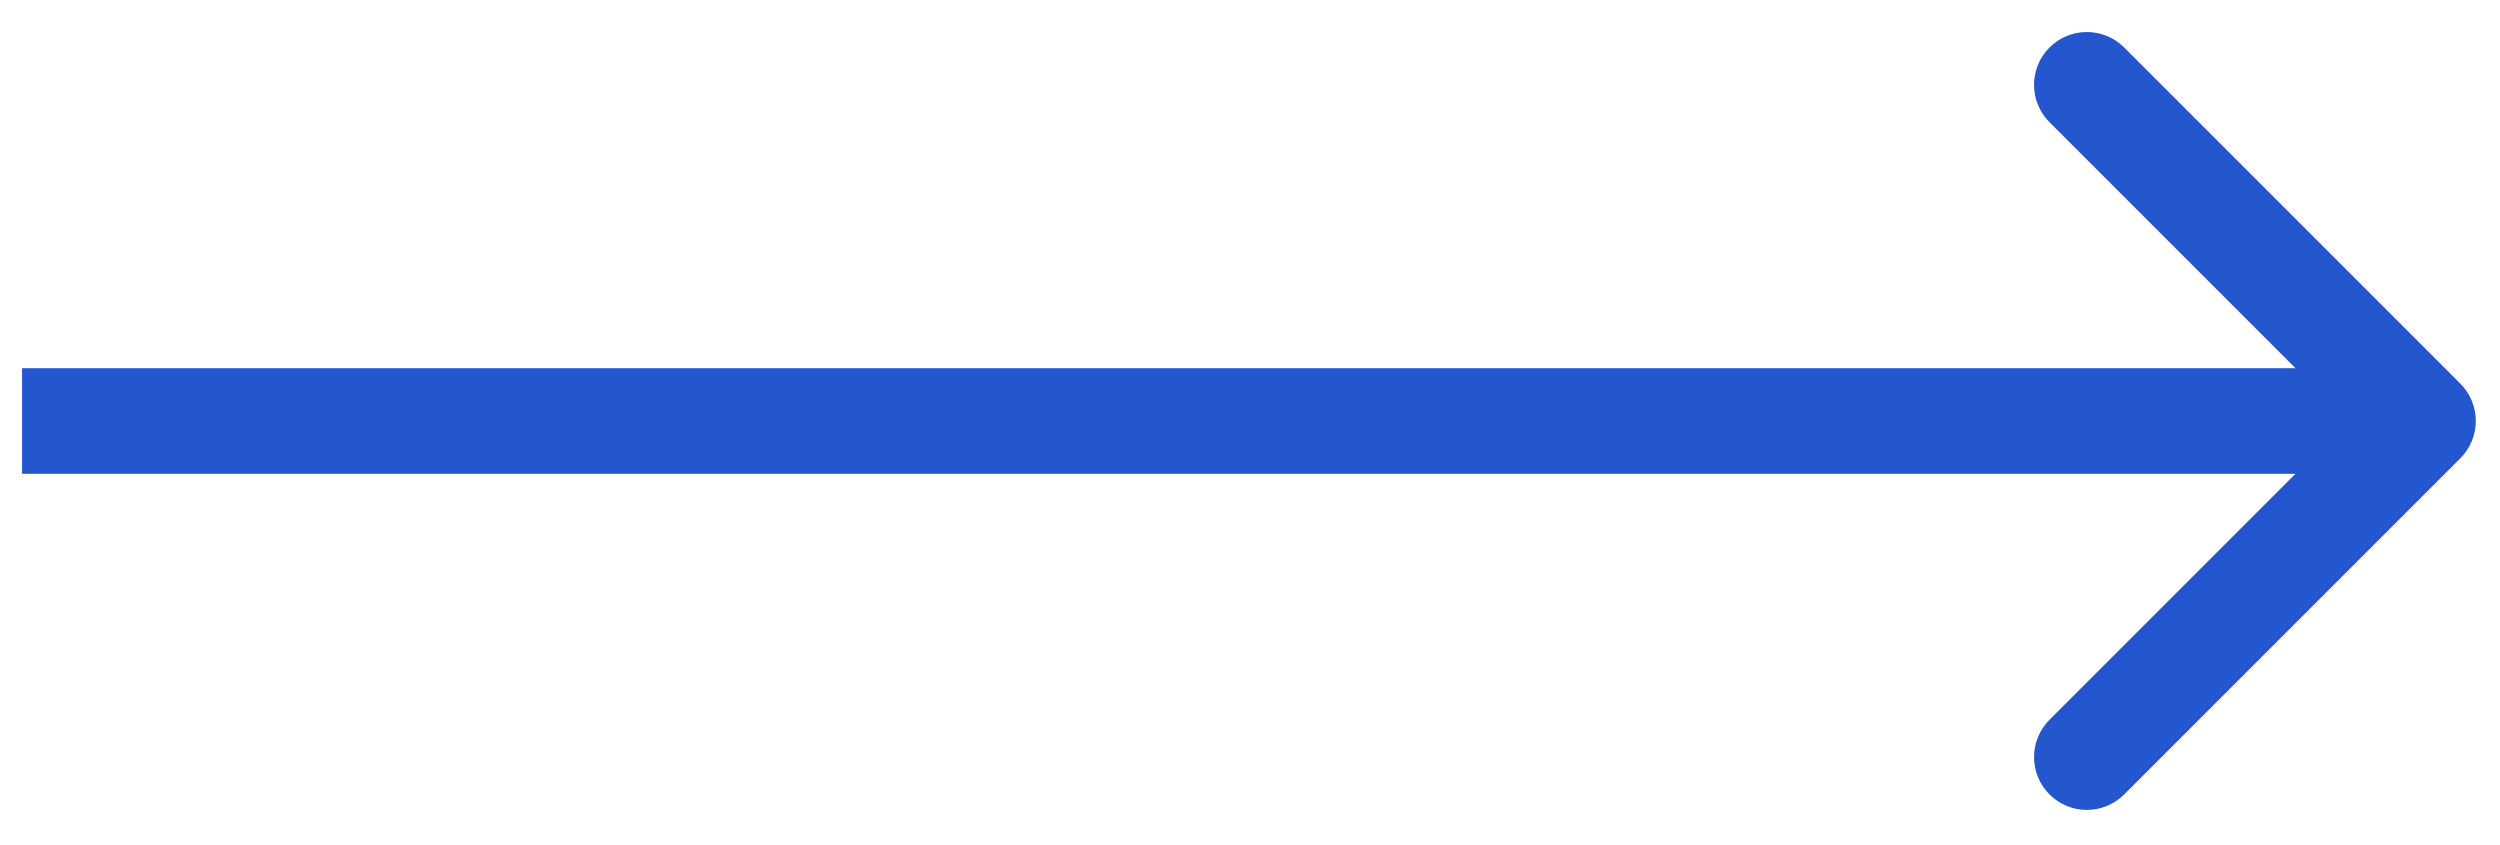 <?xml version="1.0" encoding="UTF-8"?> <svg xmlns="http://www.w3.org/2000/svg" width="71" height="24" viewBox="0 0 71 24" fill="none"> <path d="M69.873 13.017C70.459 12.431 70.459 11.481 69.873 10.895L60.327 1.349C59.741 0.763 58.791 0.763 58.206 1.349C57.62 1.935 57.62 2.885 58.206 3.471L66.691 11.956L58.206 20.441C57.62 21.027 57.62 21.977 58.206 22.562C58.791 23.148 59.741 23.148 60.327 22.562L69.873 13.017ZM0.627 13.456L68.812 13.456L68.812 10.456L0.627 10.456L0.627 13.456Z" fill="#2456CE"></path> </svg> 